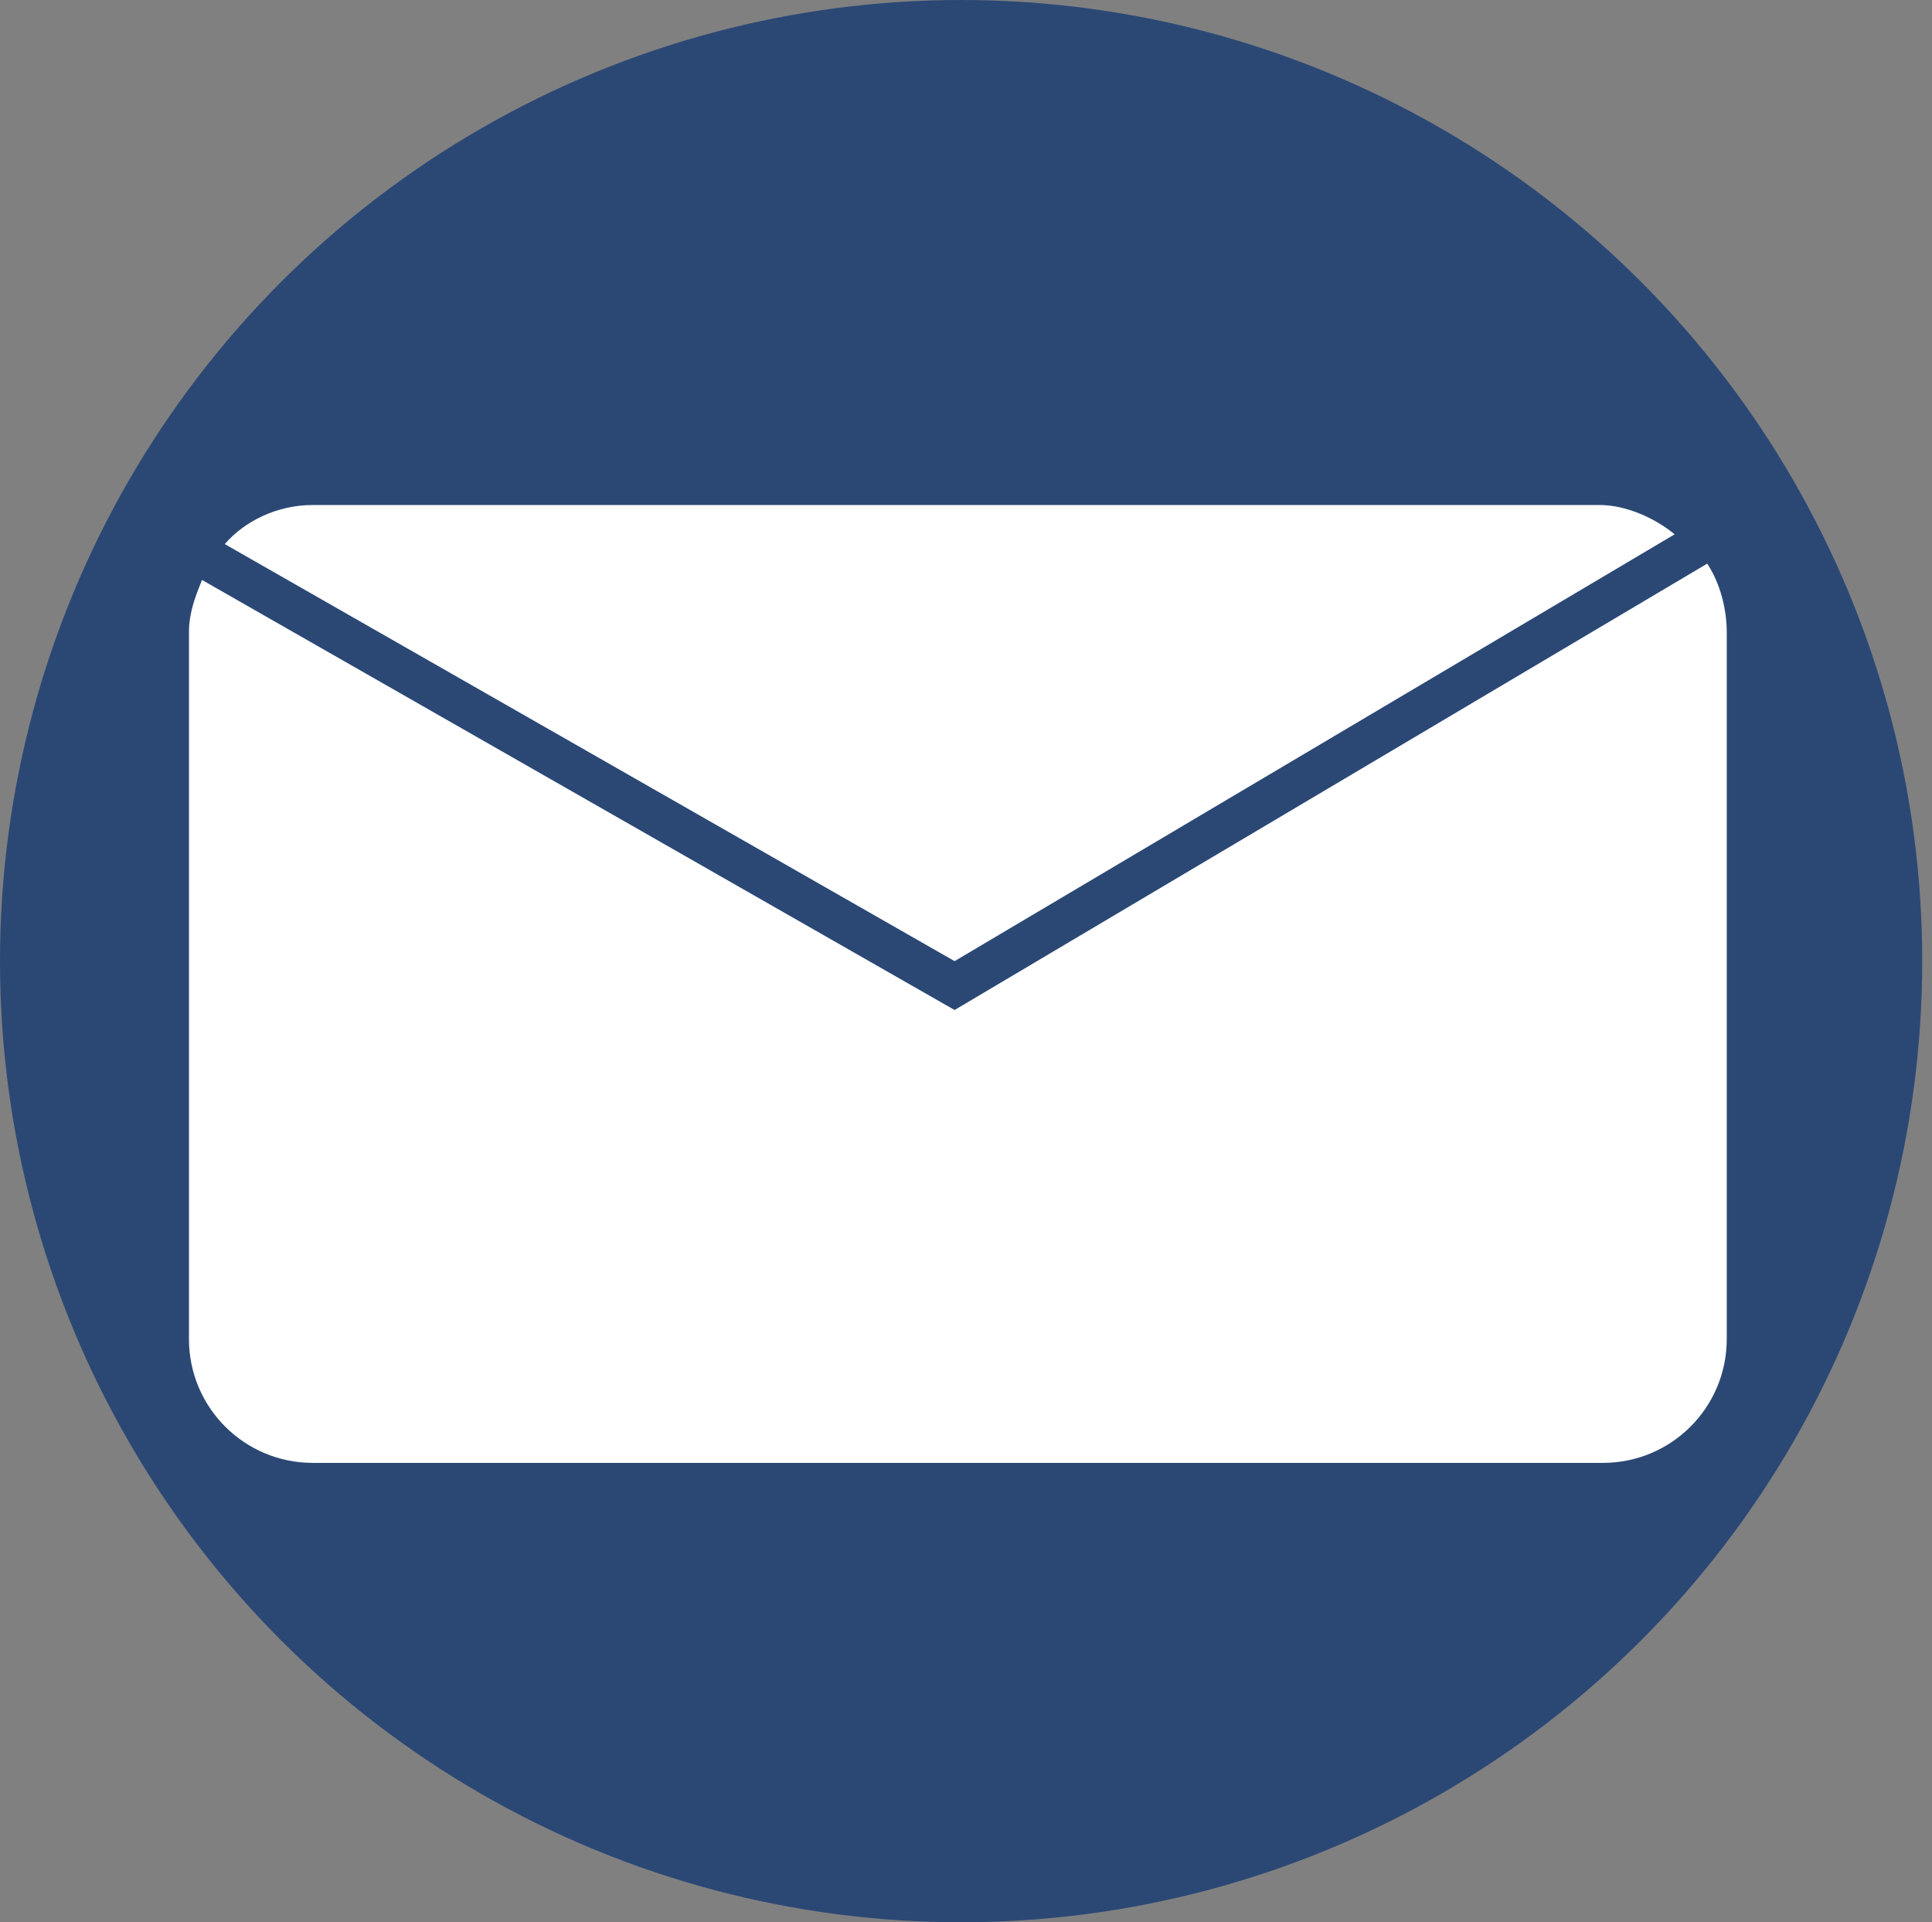 <?xml version="1.0" encoding="utf-8"?>
<!-- Generator: Adobe Illustrator 20.0.0, SVG Export Plug-In . SVG Version: 6.00 Build 0)  -->
<svg version="1.1" id="Capa_1" xmlns="http://www.w3.org/2000/svg" xmlns:xlink="http://www.w3.org/1999/xlink" x="0px" y="0px"
	 viewBox="0 0 59.3 59" style="enable-background:new 0 0 59.3 59;" xml:space="preserve">
<rect x="0" y="0" width="59.3" height="59" fill="#808080" stroke="none"/>
<style type="text/css">
	.st0{fill:#2B4875;}
	.st1{fill:#FFFFFF;}
</style>
<circle class="st0" cx="29.5" cy="29.5" r="29.5"/>
<g>
	<path class="st1" d="M29.3,29.5l22.1-13.1c-0.6-0.5-1.5-0.9-2.3-0.9H9.6c-1.1,0-2.1,0.5-2.7,1.2L29.3,29.5z"/>
	<path class="st1" d="M29.3,31L6.2,17.8c-0.2,0.5-0.4,1-0.4,1.6v21.7c0,2.1,1.7,3.8,3.8,3.8h39.6c2.1,0,3.8-1.7,3.8-3.8V19.4
		c0-0.7-0.2-1.5-0.6-2.1L29.3,31z"/>
</g>
</svg>
